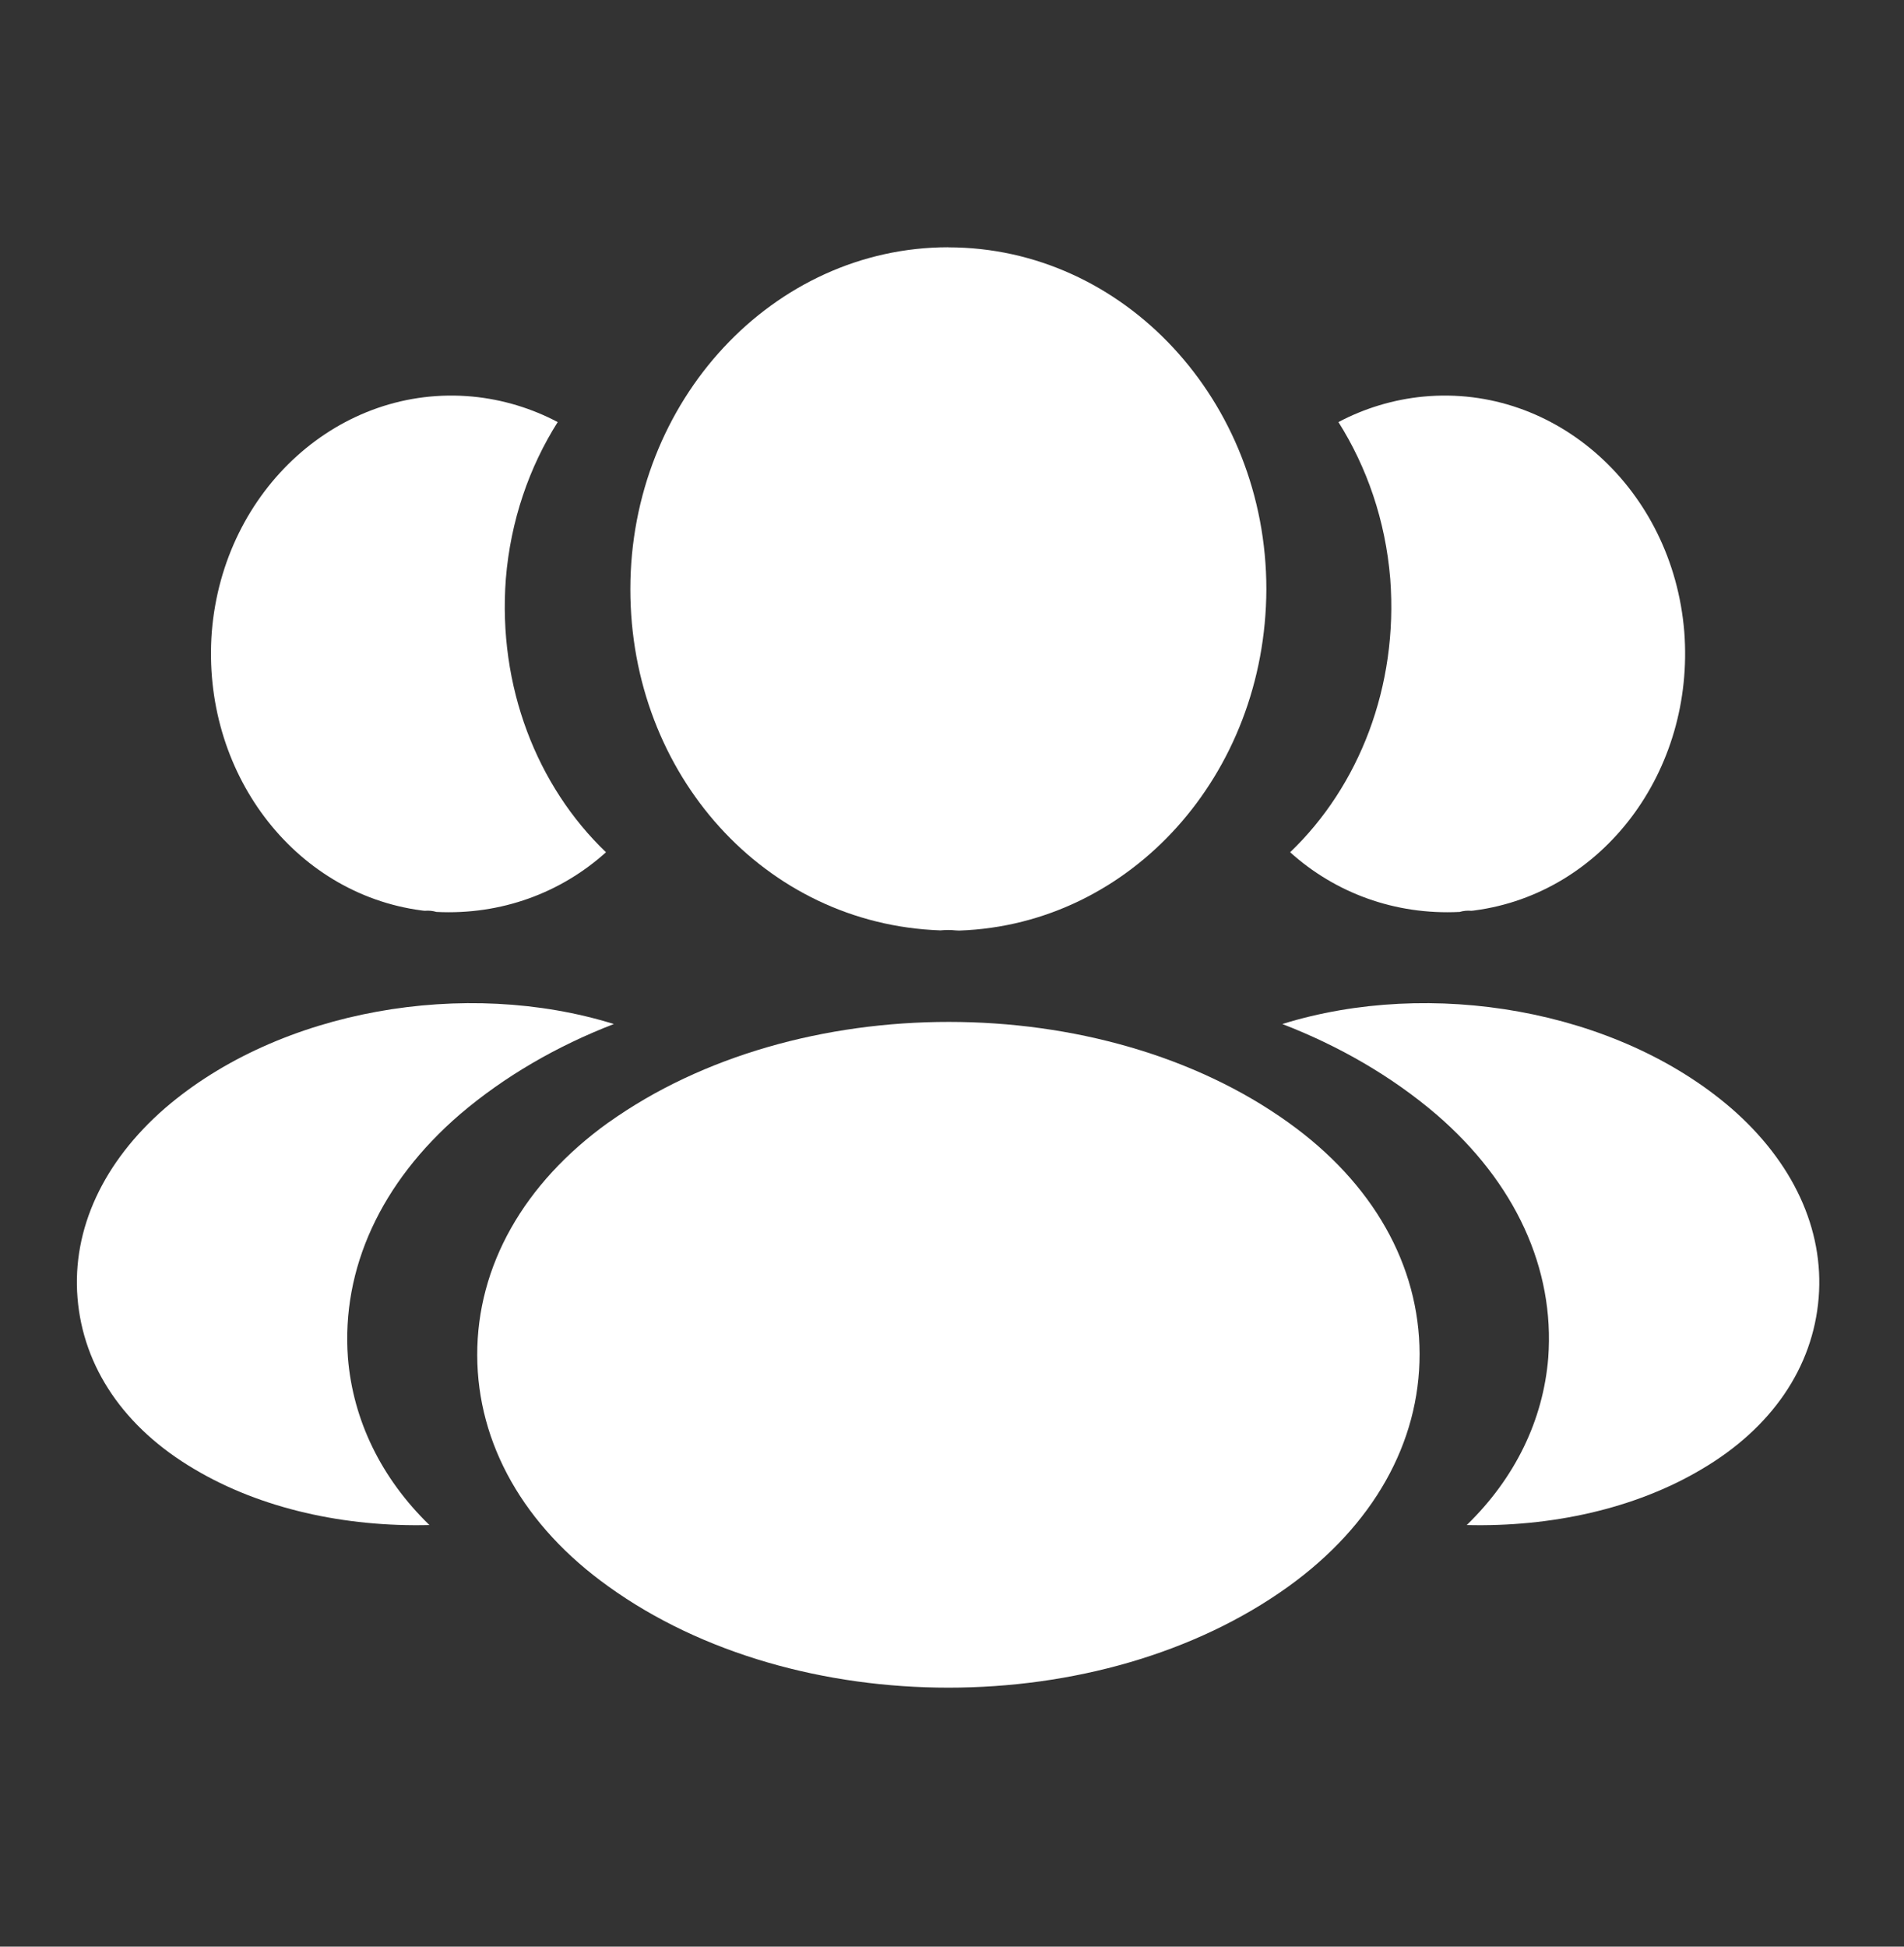 <?xml version="1.0" encoding="UTF-8"?>
<svg xmlns="http://www.w3.org/2000/svg" width="45" height="46" viewBox="0 0 45 46" fill="none">
  <rect x="0" y="0" width="45" height="46" fill="#333333" stroke="none"/>
  <g id="fi_15430485">
    <path id="Vector" d="M22.414 5.843C18.27 5.843 14.898 9.468 14.898 13.924C14.898 18.298 18.074 21.841 22.226 21.985C22.345 21.974 22.474 21.972 22.58 21.985C22.606 21.987 22.632 21.989 22.657 21.989H22.683C26.73 21.843 29.914 18.302 29.93 13.925C29.93 9.47 26.56 5.845 22.414 5.845V5.843Z" fill="white"></path>
    <path id="Vector_2" d="M30.451 26.526C26.035 23.357 18.826 23.353 14.38 26.526C14.38 26.526 14.38 26.526 14.377 26.526C12.376 27.966 11.275 29.918 11.279 32.021C11.283 34.119 12.383 36.061 14.379 37.488C16.595 39.083 19.504 39.88 22.416 39.88C25.327 39.88 28.236 39.083 30.453 37.488C32.454 36.046 33.554 34.096 33.551 31.993C33.547 29.895 32.446 27.953 30.451 26.526Z" fill="white"></path>
    <g id="Group">
      <path id="Vector_3" d="M39.807 14.927C40.06 18.228 37.88 21.114 34.849 21.514L34.818 21.518L34.773 21.522C34.679 21.514 34.588 21.522 34.498 21.549C32.966 21.626 31.554 21.097 30.492 20.139C32.119 18.58 33.05 16.225 32.858 13.68C32.746 12.3 32.304 11.036 31.633 9.974C32.238 9.653 32.928 9.439 33.646 9.371C36.777 9.077 39.533 11.563 39.807 14.929V14.927Z" fill="white"></path>
      <path id="Vector_4" d="M42.983 30.668C42.85 32.312 41.875 33.741 40.224 34.714C38.638 35.659 36.649 36.086 34.666 36.037C35.806 34.931 36.473 33.559 36.592 32.083C36.747 29.98 35.817 27.945 33.946 26.333C32.891 25.432 31.647 24.715 30.307 24.198C33.81 23.109 38.199 23.846 40.917 26.188C42.371 27.452 43.115 29.041 42.983 30.668Z" fill="white"></path>
    </g>
    <g id="Group_2">
      <path id="Vector_5" d="M5.006 14.927C4.754 18.228 6.934 21.114 9.964 21.514L9.995 21.518L10.041 21.522C10.134 21.514 10.225 21.522 10.315 21.549C11.847 21.626 13.259 21.097 14.322 20.139C12.694 18.58 11.763 16.225 11.955 13.68C12.067 12.3 12.509 11.036 13.181 9.974C12.575 9.653 11.886 9.439 11.167 9.371C8.036 9.077 5.28 11.563 5.006 14.929V14.927Z" fill="white"></path>
      <path id="Vector_6" d="M1.832 30.668C1.965 32.312 2.94 33.741 4.591 34.714C6.177 35.659 8.166 36.086 10.149 36.037C9.01 34.931 8.342 33.559 8.223 32.083C8.068 29.98 8.999 27.945 10.869 26.333C11.925 25.432 13.168 24.715 14.508 24.198C11.005 23.109 6.616 23.846 3.898 26.188C2.444 27.452 1.7 29.041 1.832 30.668Z" fill="white"></path>
    </g>
  </g>
</svg>
